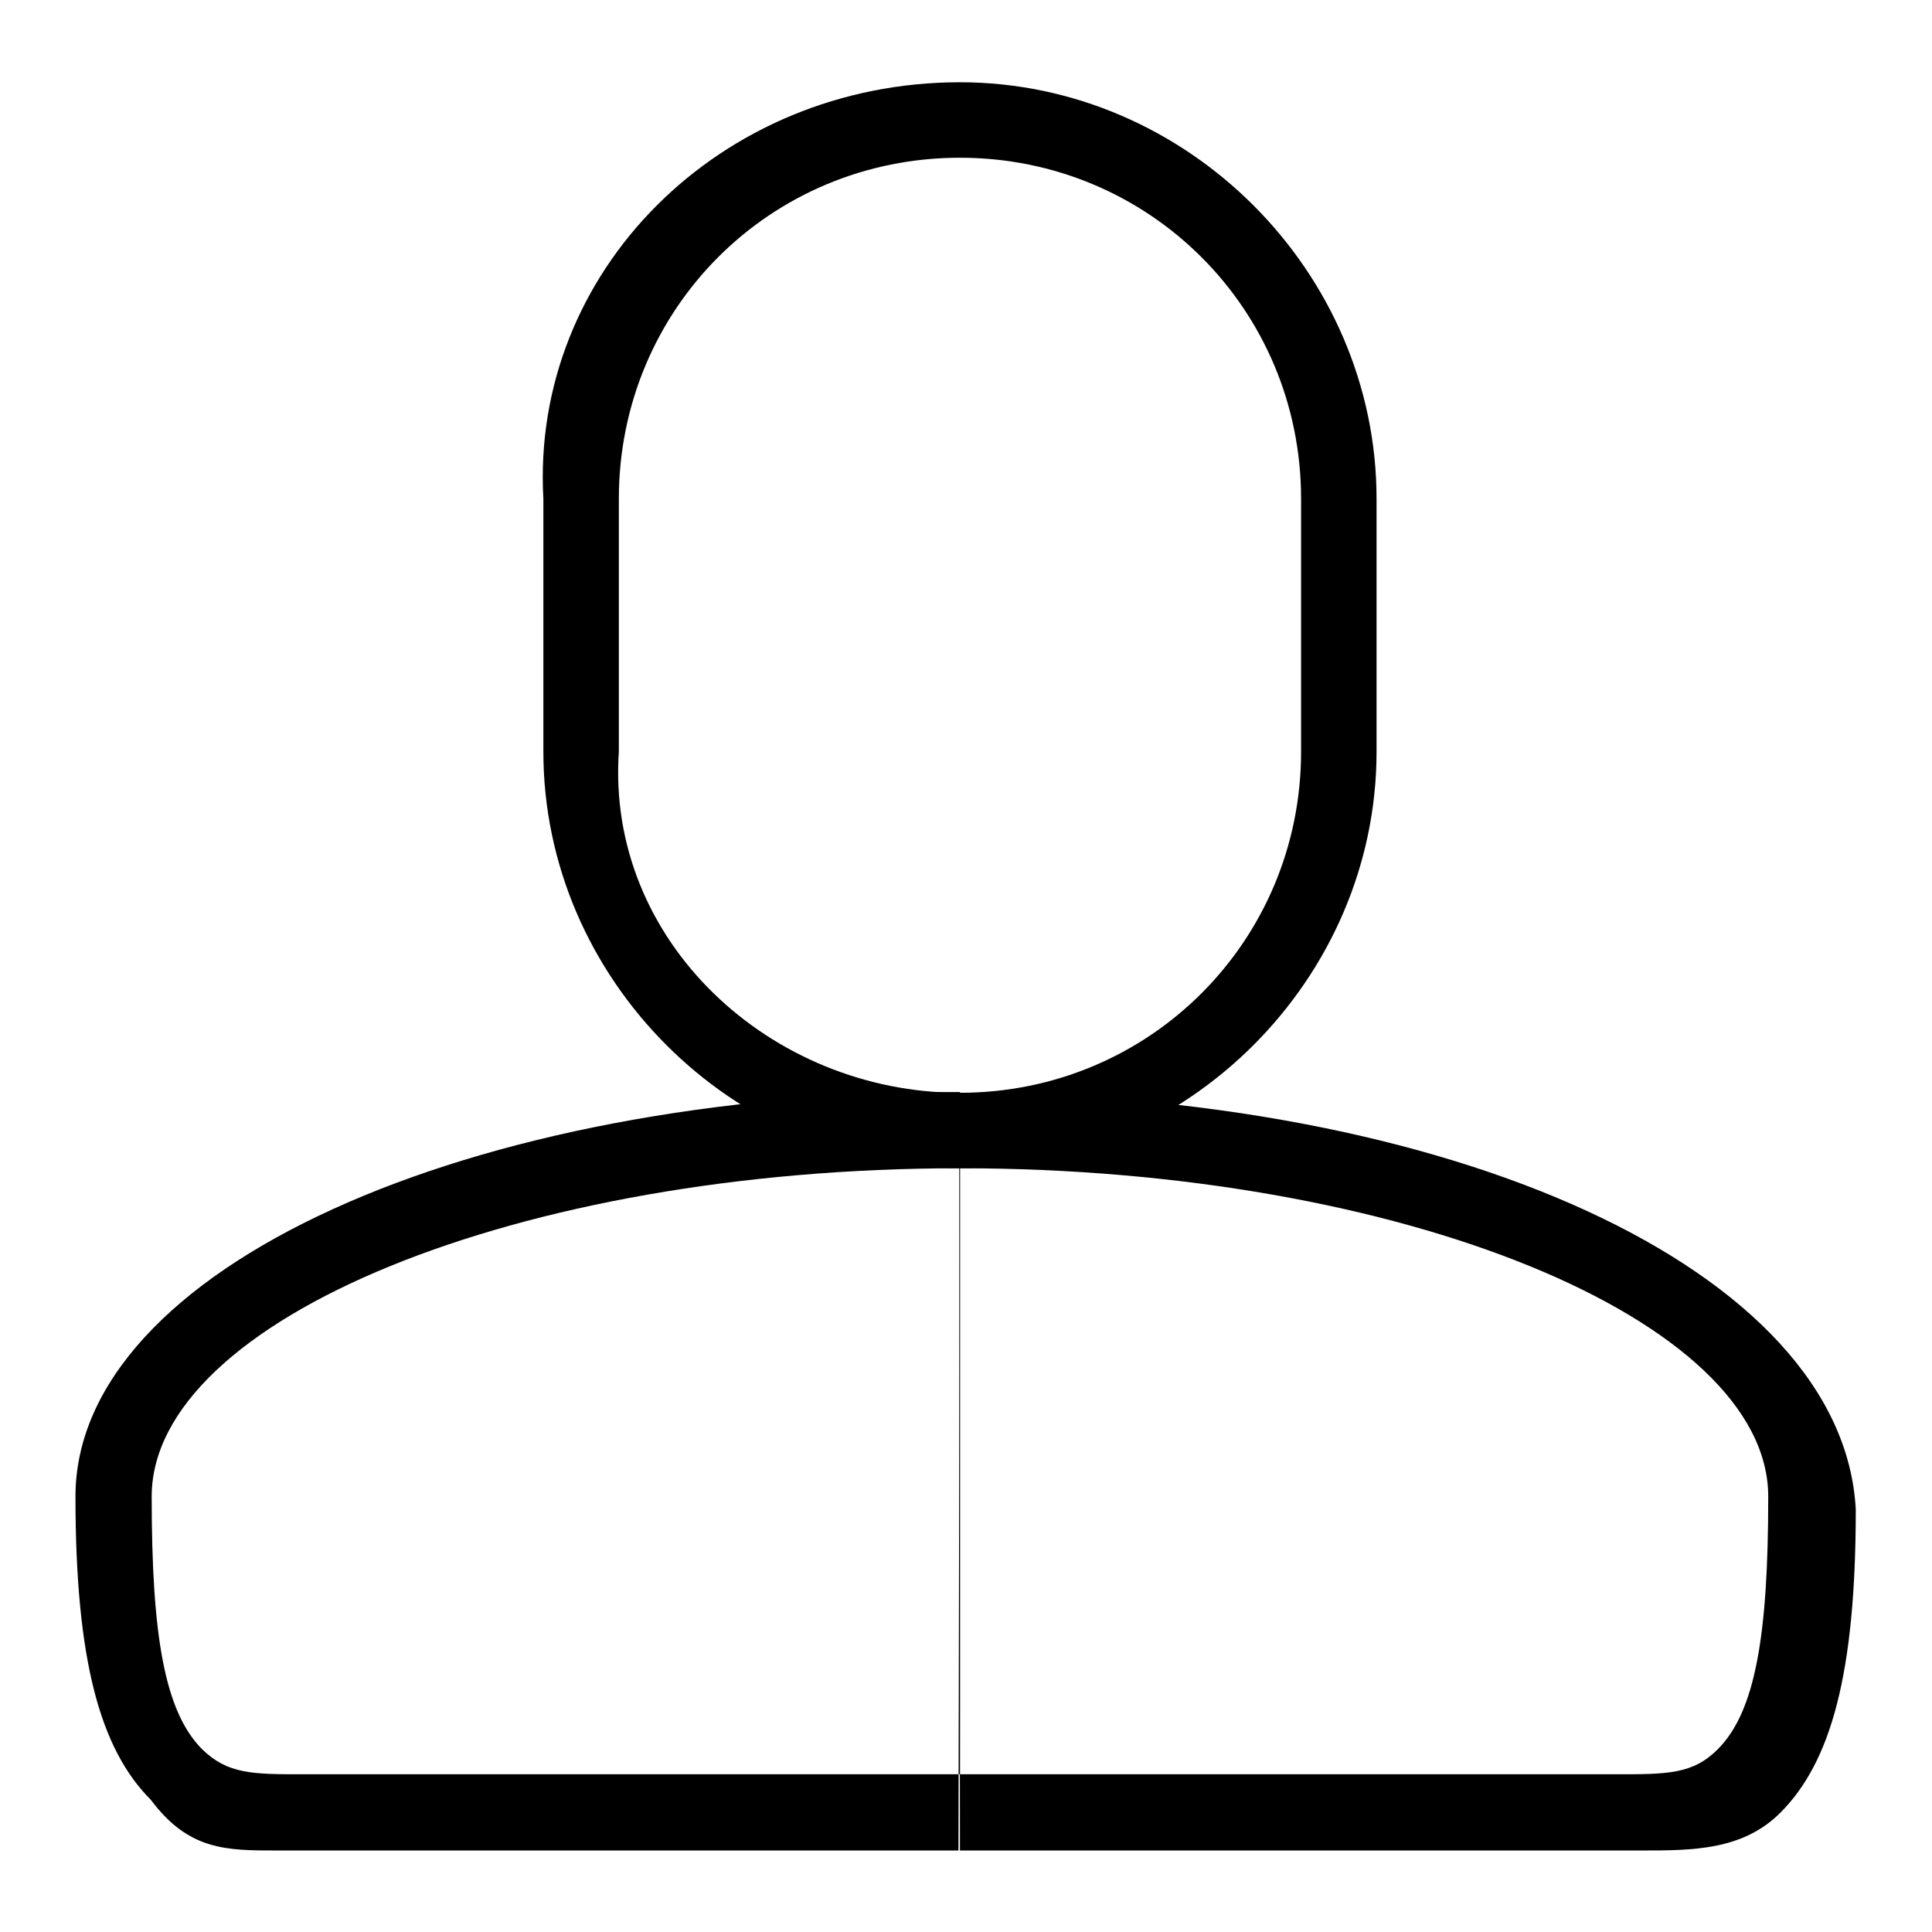 <?xml version="1.0" encoding="utf-8"?>
<!-- Svg Vector Icons : http://www.onlinewebfonts.com/icon -->
<!DOCTYPE svg PUBLIC "-//W3C//DTD SVG 1.1//EN" "http://www.w3.org/Graphics/SVG/1.1/DTD/svg11.dtd">
<svg version="1.1" xmlns="http://www.w3.org/2000/svg" xmlns:xlink="http://www.w3.org/1999/xlink" x="0px" y="0px" viewBox="0 0 256 256" enable-background="new 0 0 256 256" xml:space="preserve">
<g><g><path fill="#000000" d="M127.2,154.8c-30.1,0-55.2-25.1-55.2-55.2V66.1c-1.7-30.1,23.4-55.2,55.2-55.2c30.1,0,55.2,25.1,55.2,55.2v33.5C182.4,129.7,157.3,154.8,127.2,154.8z M127.2,20.9C102,20.9,82,41,82,66.1v33.5c-1.7,25.1,20.1,45.2,45.2,45.2c25.1,0,45.2-20.1,45.2-45.2V66.1C172.4,41,152.3,20.9,127.2,20.9z"/><path fill="#000000" d="M127.2,144.7C61.9,144.7,10,168.2,10,198.3c0,21.8,3.3,33.5,10,40.2c5,6.7,10,6.7,16.7,6.7c1.7,0,1.7,0,3.3,0h87 M127.2,235.1H43.5h-3.3c-6.7,0-10,0-13.4-3.3c-5-5-6.7-15.1-6.7-33.5c0-23.4,48.5-43.5,107.1-43.5"/><path fill="#000000" d="M127.2,245.2h87c1.7,0,1.7,0,3.3,0c6.7,0,13.4,0,18.4-5c6.7-6.7,10-18.4,10-40.2c-1.7-31.8-53.6-55.2-118.8-55.2 M127.2,154.8c58.6,0,107.1,20.1,107.1,43.5c0,18.4-1.7,28.5-6.7,33.5c-3.3,3.3-6.7,3.3-13.4,3.3h-3.3h-83.7"/></g></g>
</svg>